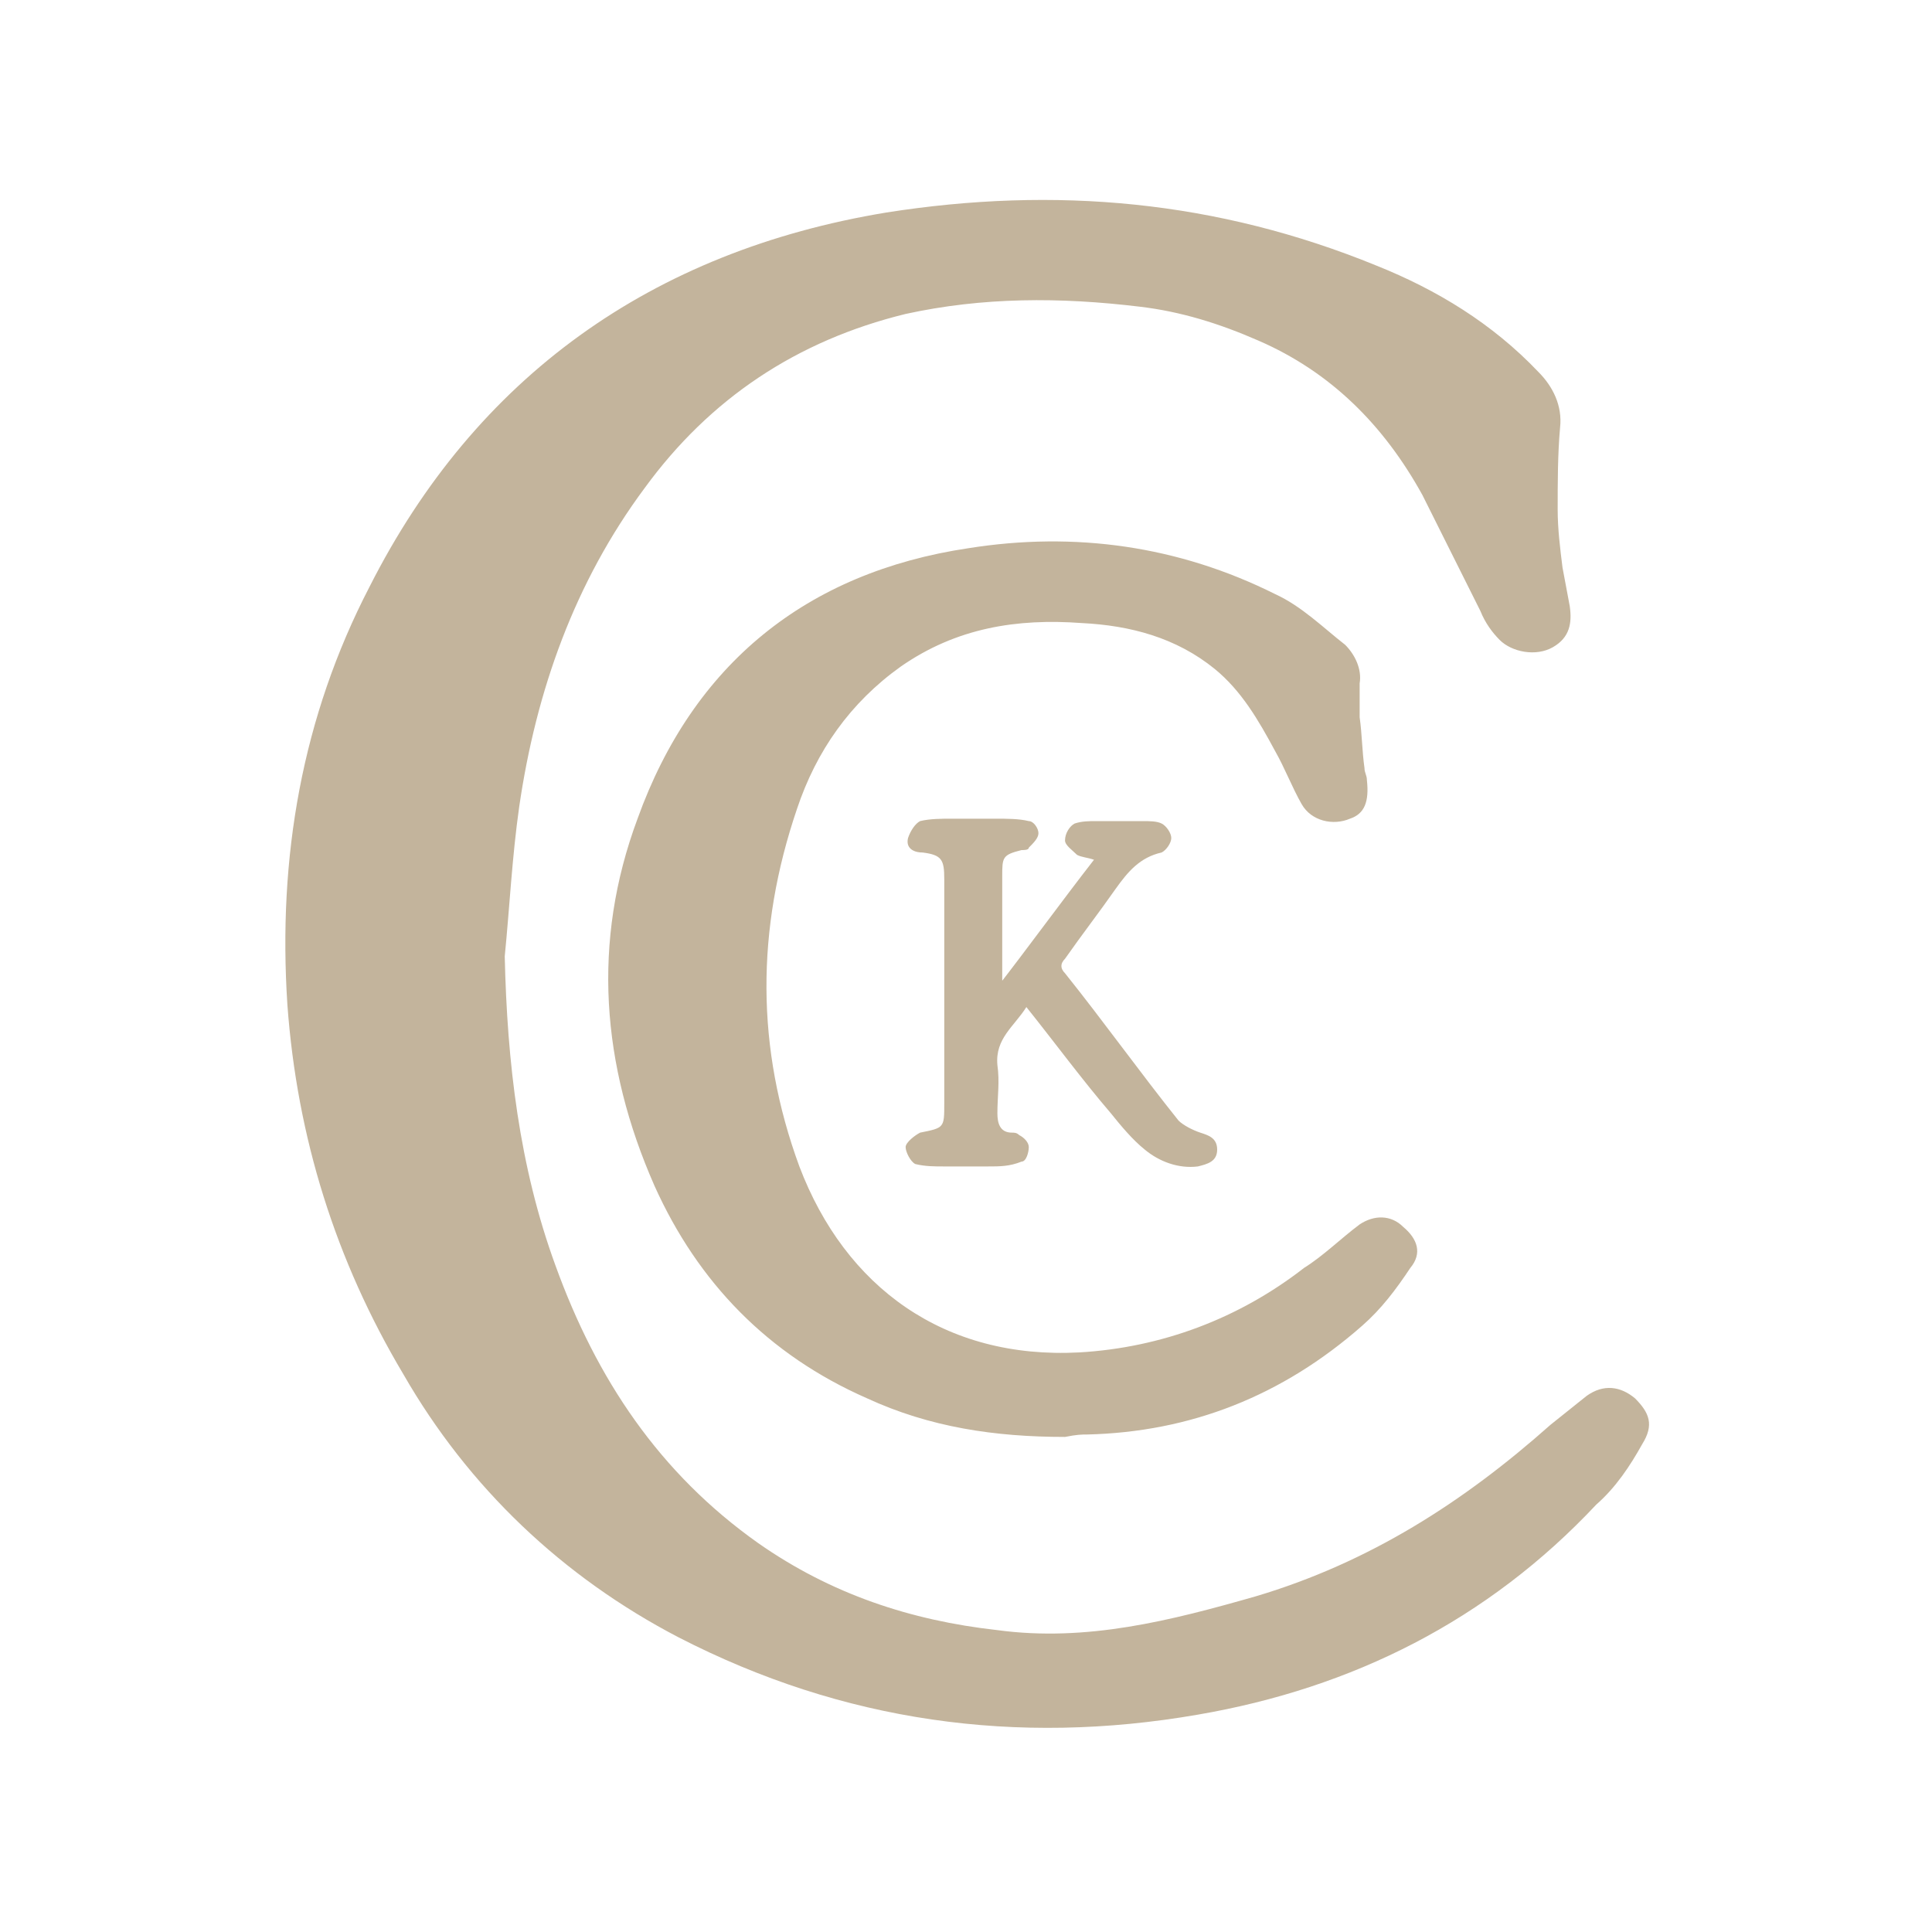 <svg xmlns="http://www.w3.org/2000/svg" viewBox="0 0 80 80"><path fill="#C3B49C" d="M20.9 39.6c.1 4.4.6 8.7 2.1 12.8 1.7 4.7 4.3 8.6 8.4 11.5 3 2.1 6.3 3.2 9.9 3.6 3.7.5 7.2-.4 10.7-1.4 4.7-1.4 8.6-3.9 12.2-7.1l1.5-1.2c.7-.5 1.4-.4 2 .1.6.6.8 1.1.3 1.9-.5.9-1.1 1.8-1.9 2.5-4.5 4.8-10.1 7.6-16.5 8.7-7.5 1.3-14.7.3-21.5-3.2-4.8-2.5-8.7-6.2-11.4-10.9q-4.2-7.05-4.8-15.3c-.4-6.1.6-11.9 3.4-17.3C19.7 15.6 27 10.4 36.7 8.8c7-1.1 13.7-.5 20.3 2.2 2.5 1 4.8 2.4 6.7 4.4.6.6 1 1.4.9 2.3-.1 1.1-.1 2.3-.1 3.4 0 .8.1 1.6.2 2.4.1.5.2 1.1.3 1.6.1.7 0 1.3-.7 1.7s-1.7.2-2.2-.3c-.3-.3-.6-.7-.8-1.2l-2.4-4.8c-1.6-2.9-3.8-5.1-6.8-6.4-1.6-.7-3.2-1.2-4.9-1.4-3.3-.4-6.5-.4-9.7.3q-6.75 1.65-10.8 7.2c-2.9 3.9-4.5 8.4-5.2 13.2-.3 2.1-.4 4.2-.6 6.2M45 59.4q6.45-.15 11.4-4.5c.8-.7 1.4-1.5 2-2.4.5-.6.3-1.2-.3-1.7-.5-.5-1.2-.5-1.8-.1-.8.6-1.5 1.3-2.3 1.8-2.7 2.1-5.9 3.3-9.3 3.5-5.6.3-9.7-2.7-11.6-7.7-1.8-4.9-1.8-9.8-.1-14.8.8-2.4 2.2-4.4 4.3-5.9 2.3-1.6 4.8-2 7.5-1.8 2 .1 3.9.6 5.5 1.9 1.1.9 1.8 2.1 2.5 3.4.4.7.7 1.5 1.1 2.2s1.3.9 2 .6c.6-.2.8-.7.7-1.6 0-.2-.1-.3-.1-.5-.1-.7-.1-1.4-.2-2.1v-1.4c.1-.6-.2-1.2-.6-1.6-.9-.7-1.8-1.6-2.9-2.1-4-2-8.3-2.6-12.7-1.9-6.7 1-11.4 4.8-13.7 11.2-1.9 5.1-1.5 10.2.7 15.2 1.8 4 4.7 7 8.8 8.8 2.6 1.2 5.3 1.6 8.2 1.6.5-.1.7-.1.9-.1m-3.5-18.8v-4.3c0-.8 0-.9.8-1.1.1 0 .3 0 .3-.1.2-.2.4-.4.4-.6s-.2-.5-.4-.5c-.4-.1-.9-.1-1.4-.1h-1.8c-.4 0-.9 0-1.3.1-.2.1-.4.4-.5.7-.1.4.2.6.6.6.8.1.9.3.9 1.1v9.3c0 1 0 1-1 1.2-.2.1-.6.4-.6.6s.2.6.4.7c.4.1.8.1 1.2.1h1.8c.5 0 .9 0 1.4-.2.2 0 .3-.4.3-.6s-.2-.4-.4-.5c-.1-.1-.2-.1-.3-.1-.5 0-.6-.4-.6-.8 0-.7.1-1.3 0-2-.1-1.1.7-1.6 1.2-2.4 1.2 1.5 2.3 3 3.5 4.4.4.5.9 1.1 1.4 1.5.6.5 1.4.8 2.2.7.4-.1.8-.2.8-.7s-.4-.6-.7-.7-.7-.3-.9-.5c-1.6-2-3.1-4.1-4.7-6.1q-.3-.3 0-.6c.7-1 1.4-1.9 2.1-2.9.5-.7 1-1.3 1.9-1.5.2-.1.4-.4.4-.6s-.2-.5-.4-.6-.5-.1-.8-.1h-1.9c-.3 0-.6 0-.9.1-.2.1-.4.4-.4.7 0 .2.3.4.5.6.2.1.4.1.7.2-1.4 1.8-2.7 3.6-4.1 5.4.4-.4.4-.4.3-.4"/></svg>